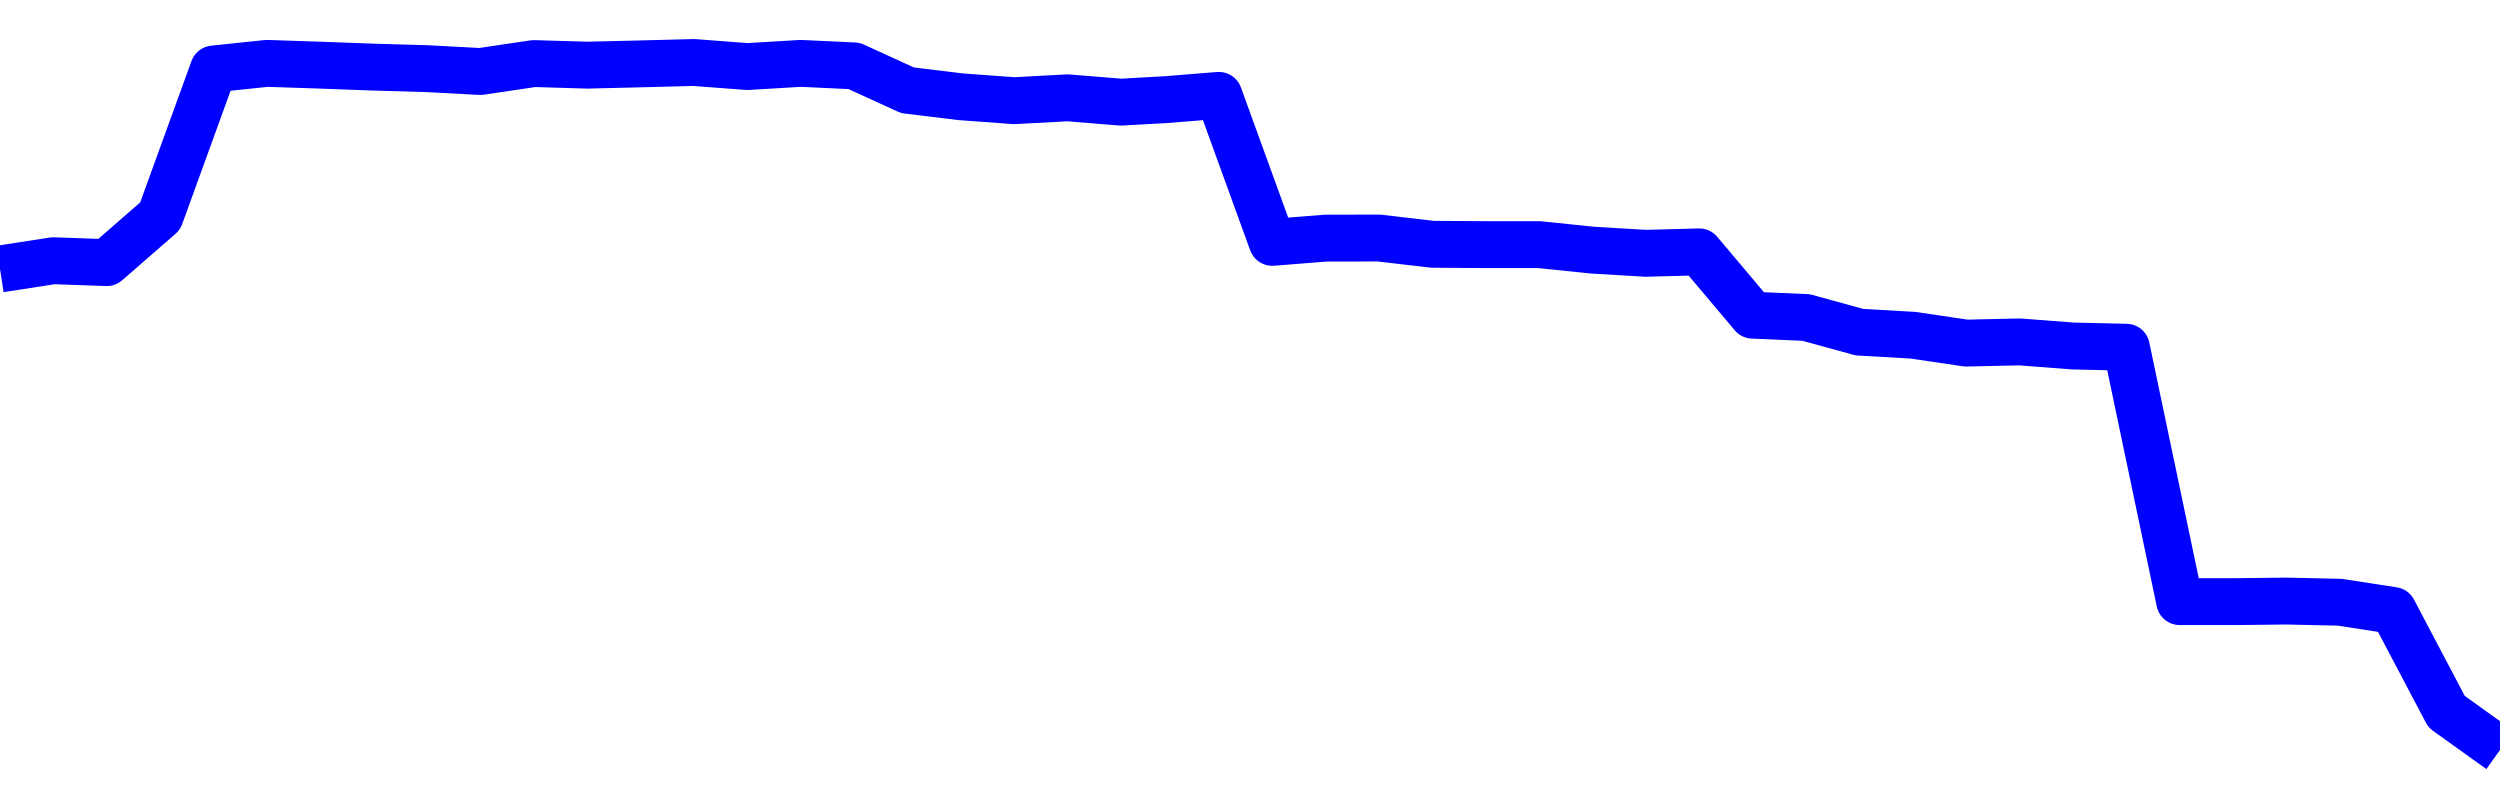 <svg xmlns="http://www.w3.org/2000/svg" fill="none" width="80" height="26"><polyline points="0,8.607 1.708,8.343 3.416,8.404 5.125,6.915 6.833,2.208 8.541,2.028 10.249,2.085 11.957,2.148 13.665,2.197 15.374,2.288 17.082,2.034 18.79,2.085 20.498,2.044 22.206,2 23.915,2.13 25.623,2.028 27.331,2.108 29.039,2.889 30.747,3.097 32.456,3.222 34.164,3.13 35.872,3.269 37.295,3.189 39.004,3.052 40.712,7.756 42.42,7.62 44.128,7.617 45.836,7.817 47.544,7.828 49.253,7.828 50.961,8.005 52.669,8.106 54.377,8.06 56.085,10.086 57.794,10.16 59.502,10.629 61.21,10.727 62.918,10.979 64.626,10.941 66.335,11.072 68.043,11.111 69.751,19.252 71.459,19.253 73.167,19.234 74.875,19.272 76.584,19.536 78.292,22.776 80,24 " stroke-linejoin="round" style="fill: transparent; stroke:blue; stroke-width:1.5" /></svg>